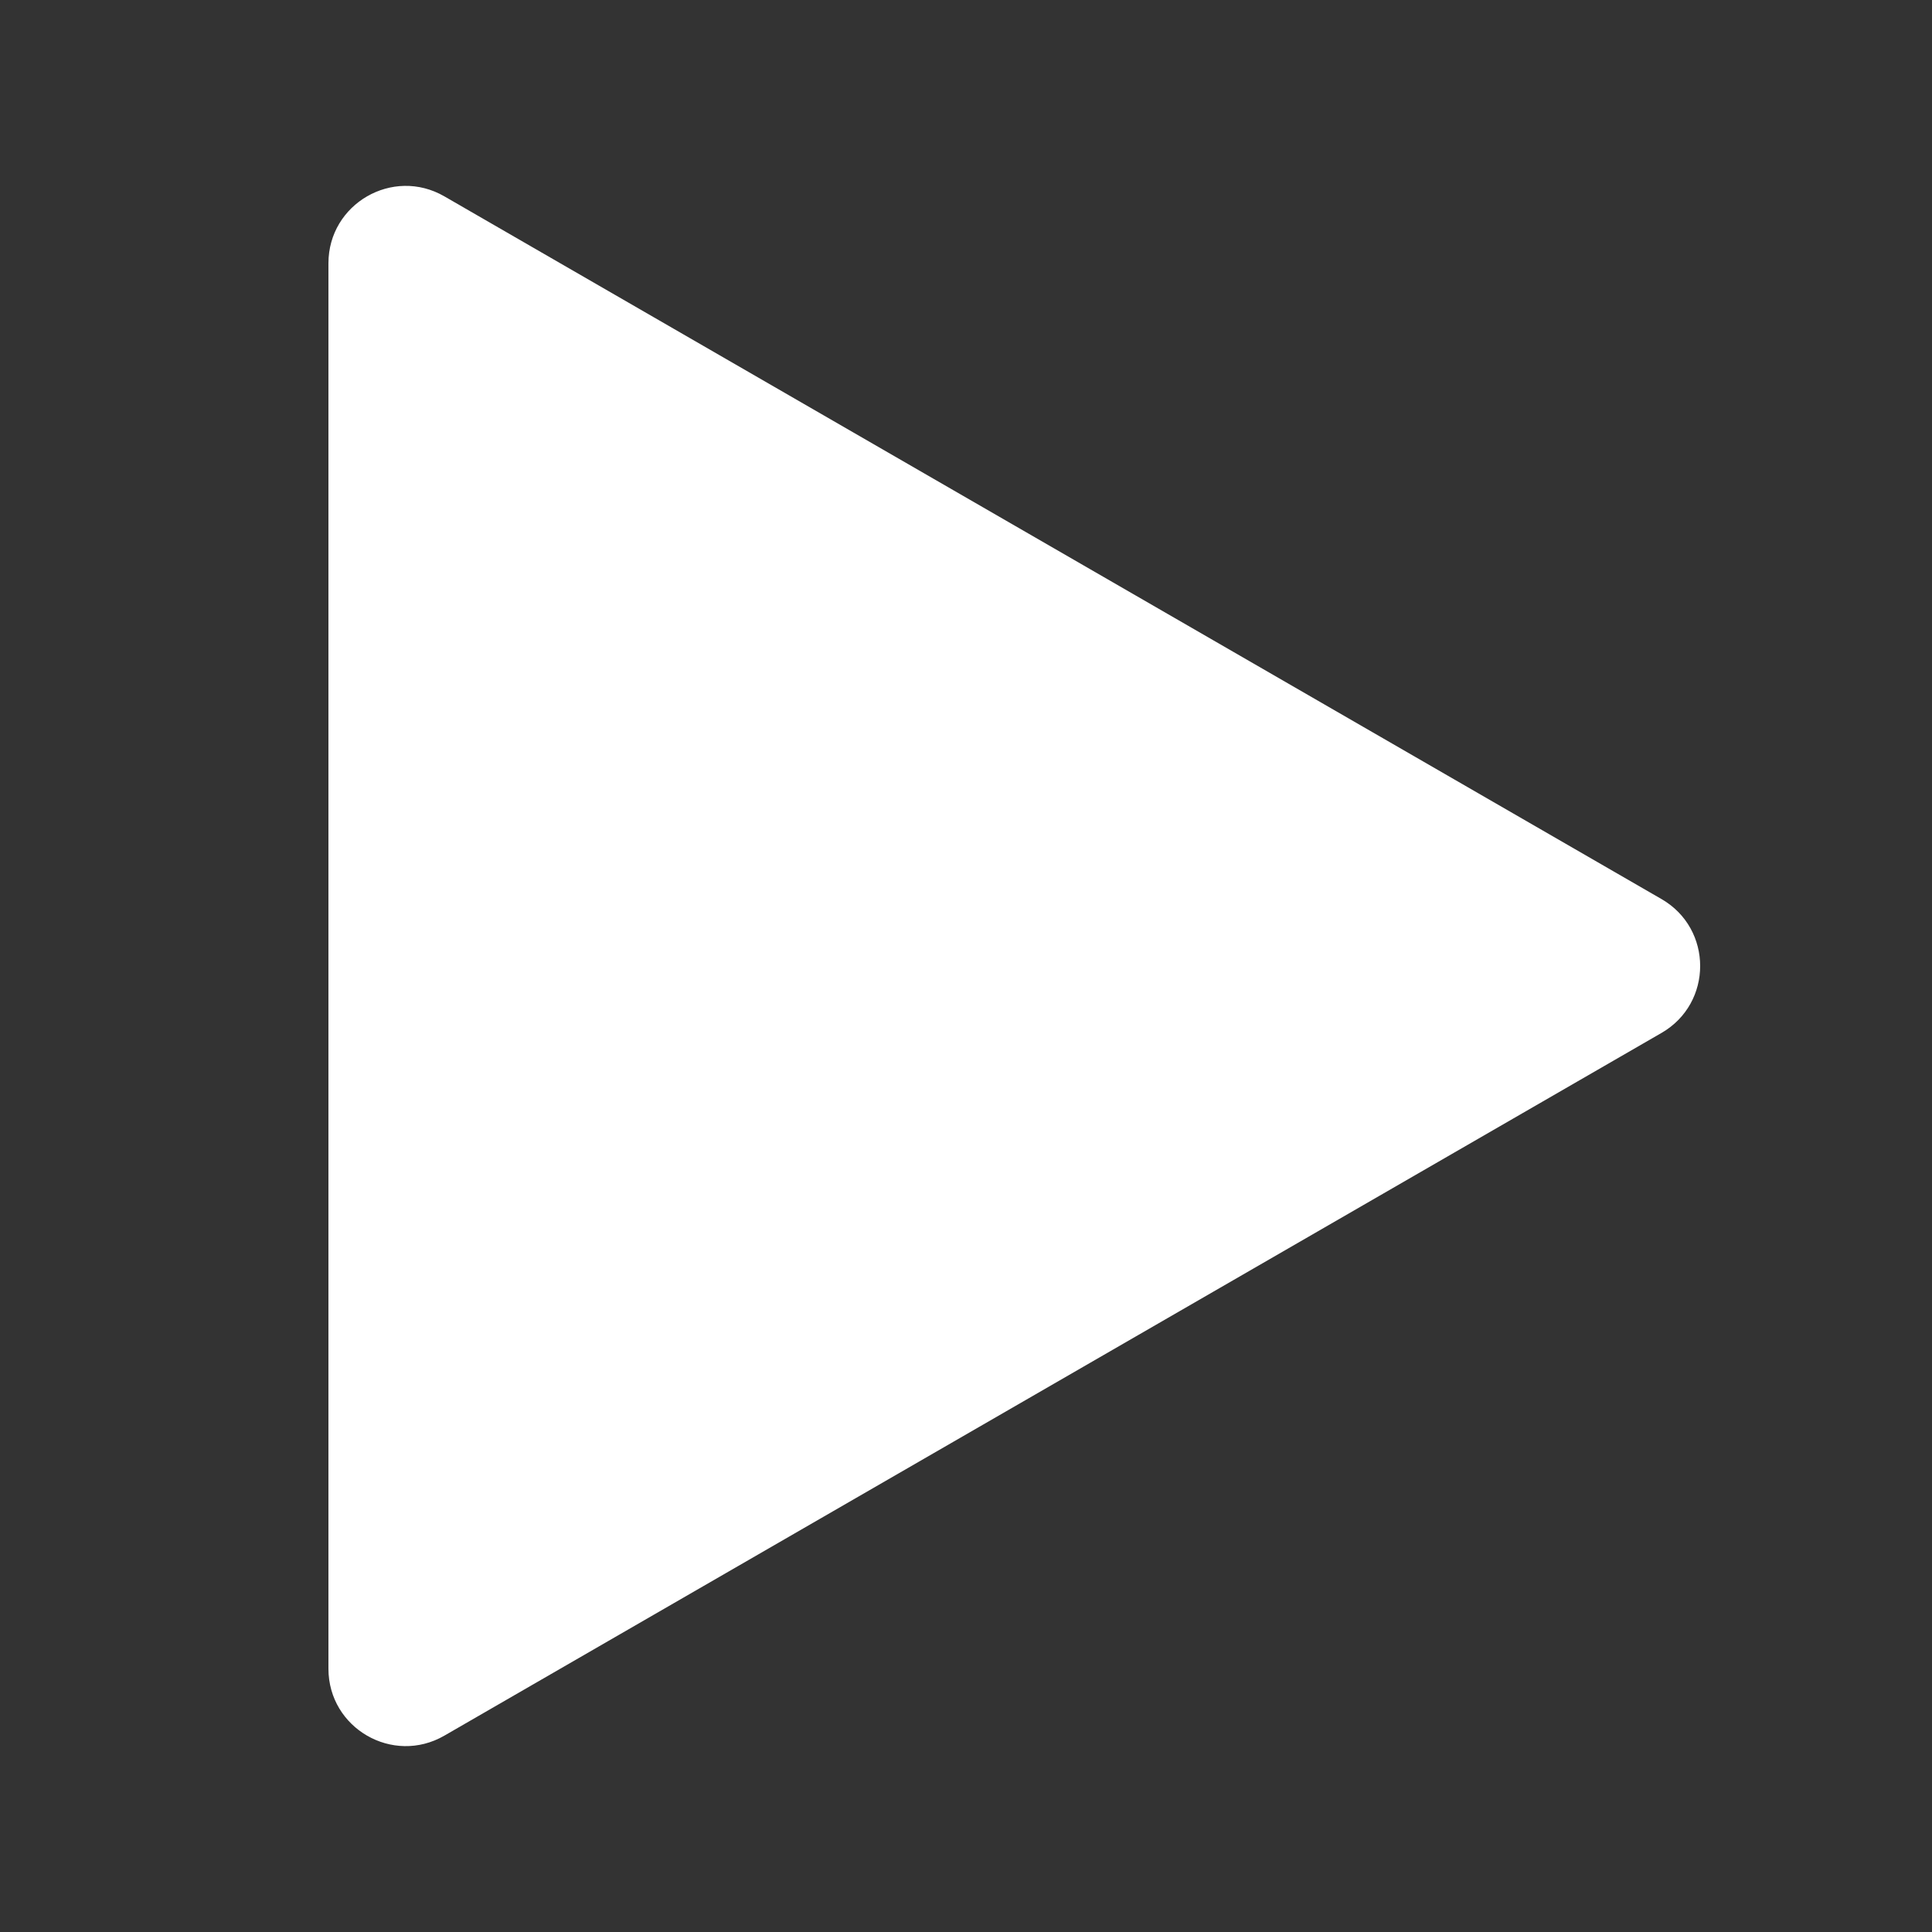 <svg width="100" height="100" viewBox="0 0 100 100" fill="none" xmlns="http://www.w3.org/2000/svg">
<rect x="0" y="0" width="100" height="100" fill="#333333" stroke="none"/>
<g clip-path="url(#clip0_236_2600)">
<path d="M86 46.536C88.667 48.075 88.667 51.925 86 53.464L23 89.837C20.333 91.377 17 89.452 17 86.373L17 13.627C17 10.548 20.333 8.623 23 10.163L86 46.536Z" fill="white"/>
</g>
<defs>
<clipPath id="clip0_236_2600">
<rect width="100" height="100" fill="white"/>
</clipPath>
</defs>
</svg>
